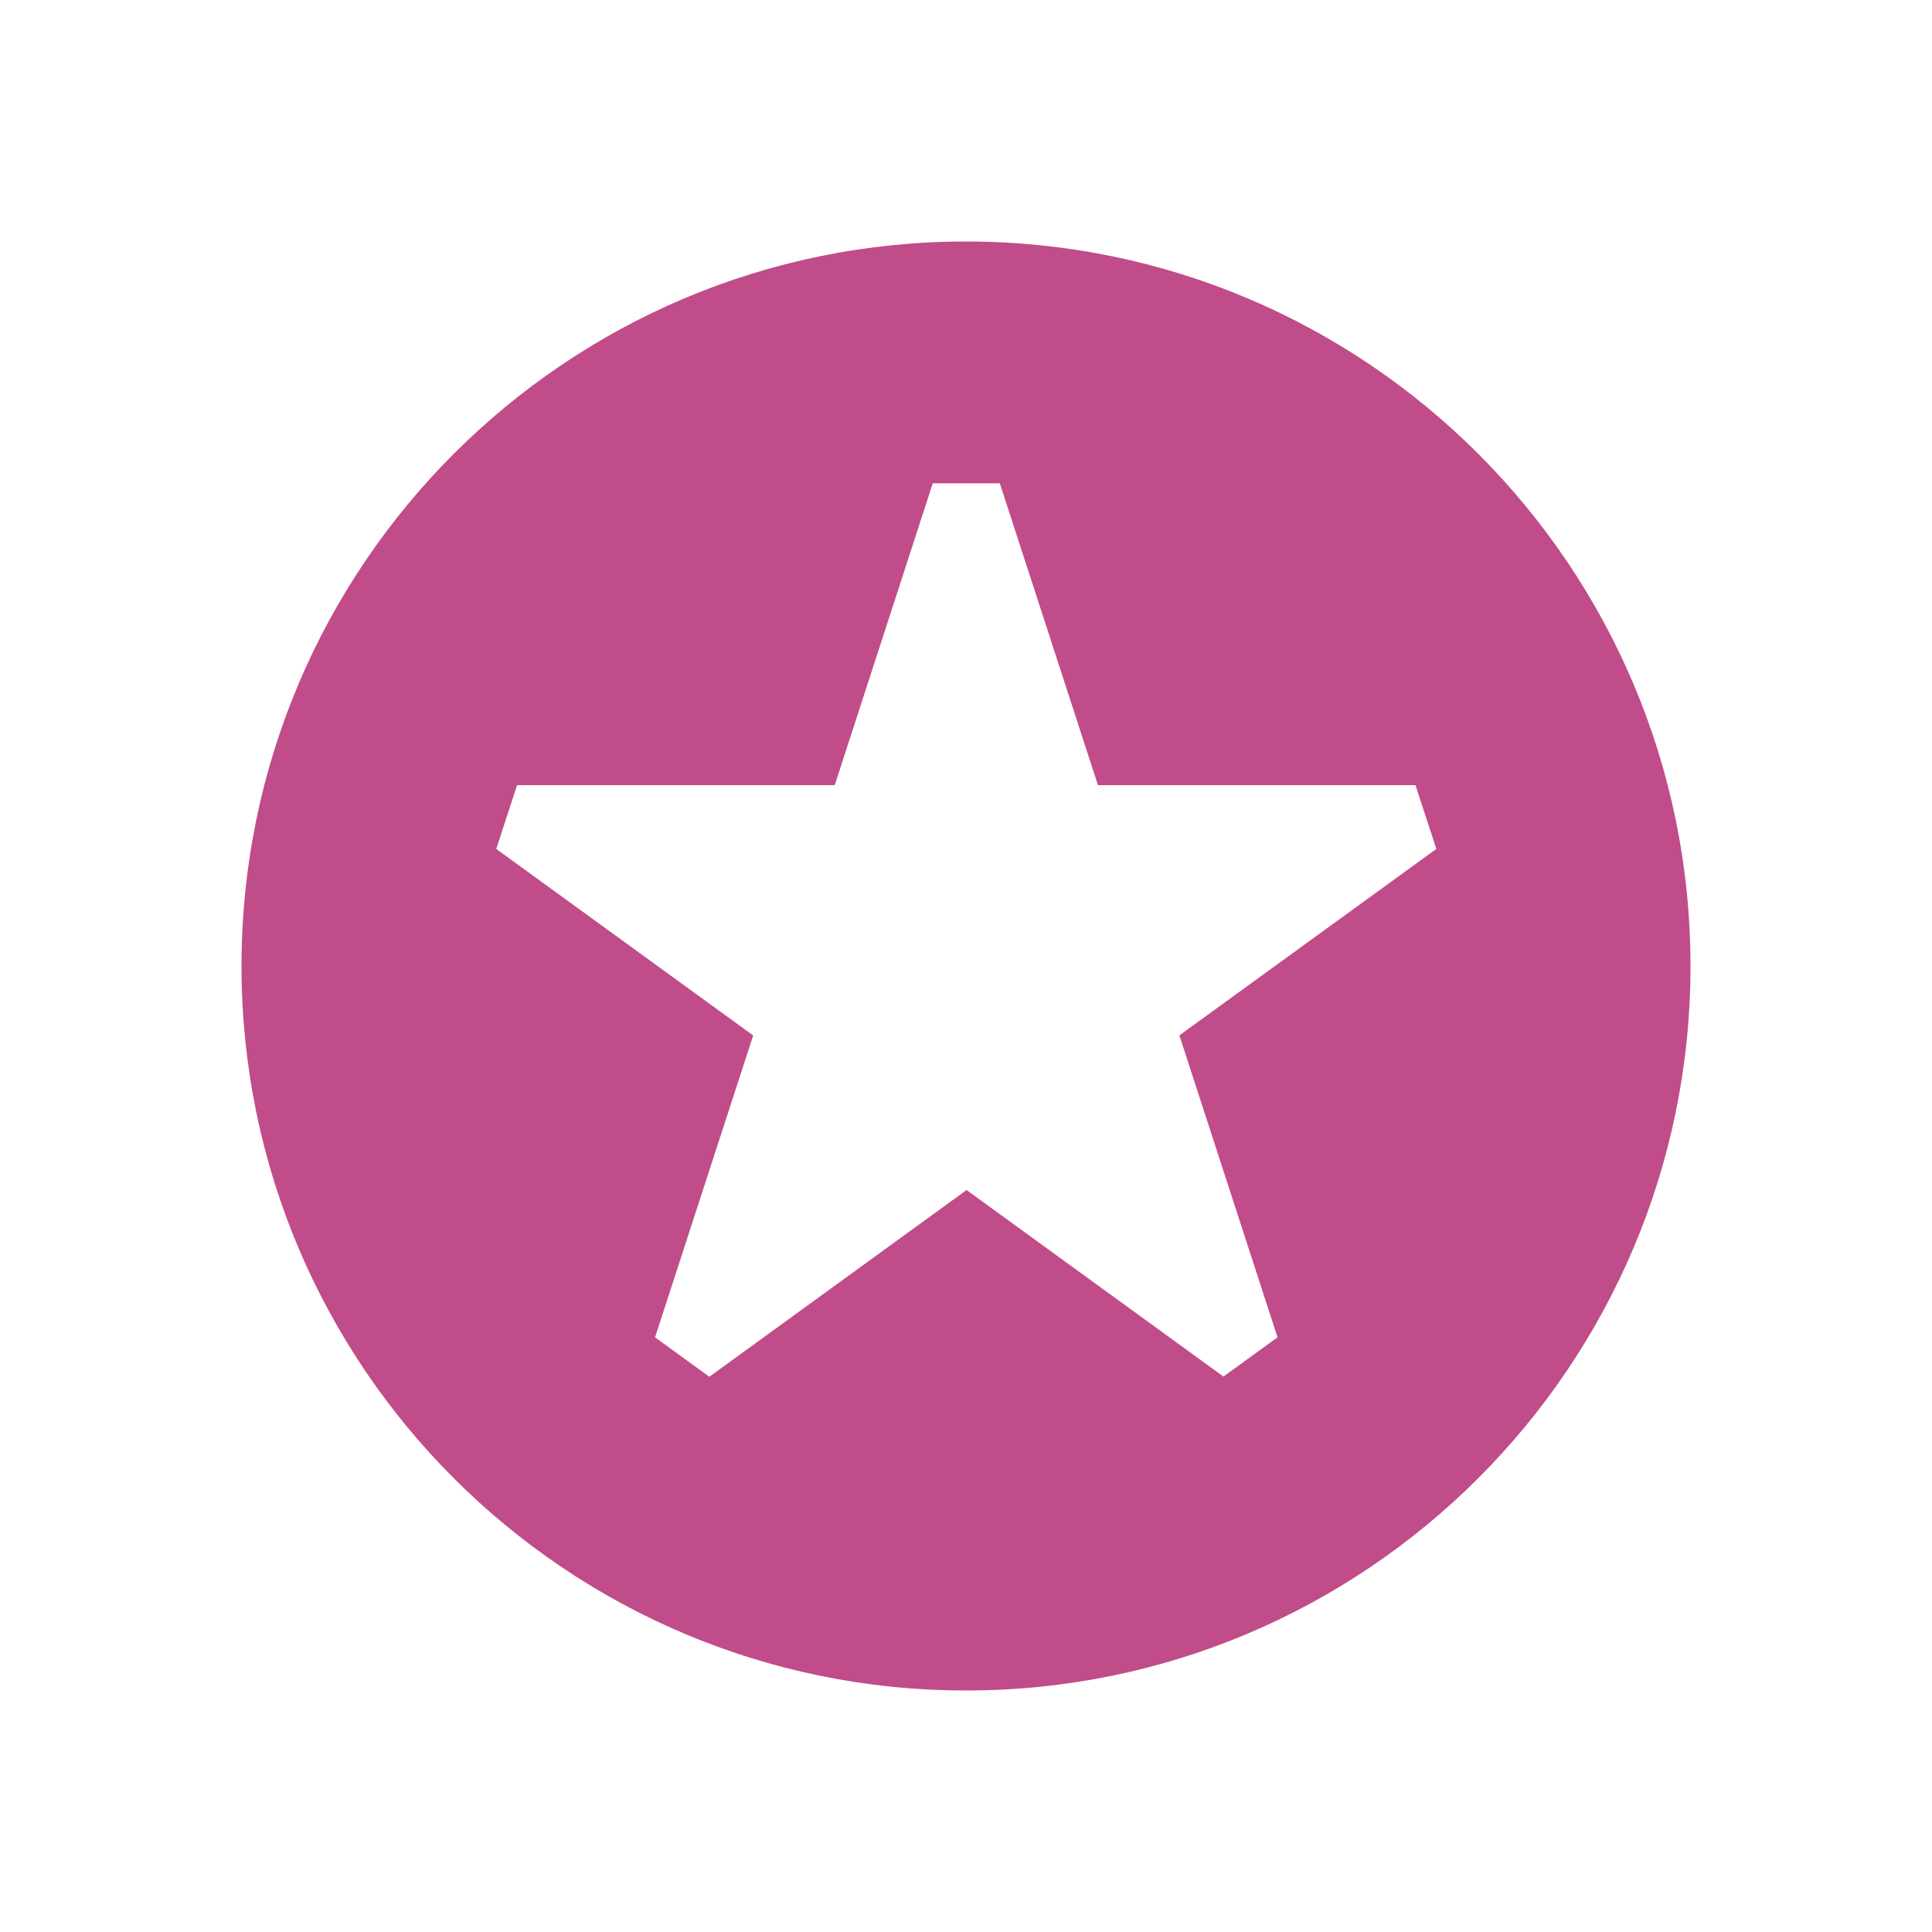 <svg xmlns="http://www.w3.org/2000/svg" viewBox="0 0 20 20" fill="#C14C8A"><path d="M10 2.5c-4.14 0-7.5 3.36-7.5 7.5s3.36 7.5 7.5 7.5 7.5-3.36 7.5-7.5-3.36-7.5-7.5-7.5M7.34 14.25l-.559-.406 1.016-3.125-2.66-1.931.216-.66h3.288l1.015-3.125h.694l1.016 3.125h3.287l.216.66-2.66 1.93 1.016 3.126-.56.406-2.659-1.931-2.66 1.931z" fill="#C14C8A"></path></svg>